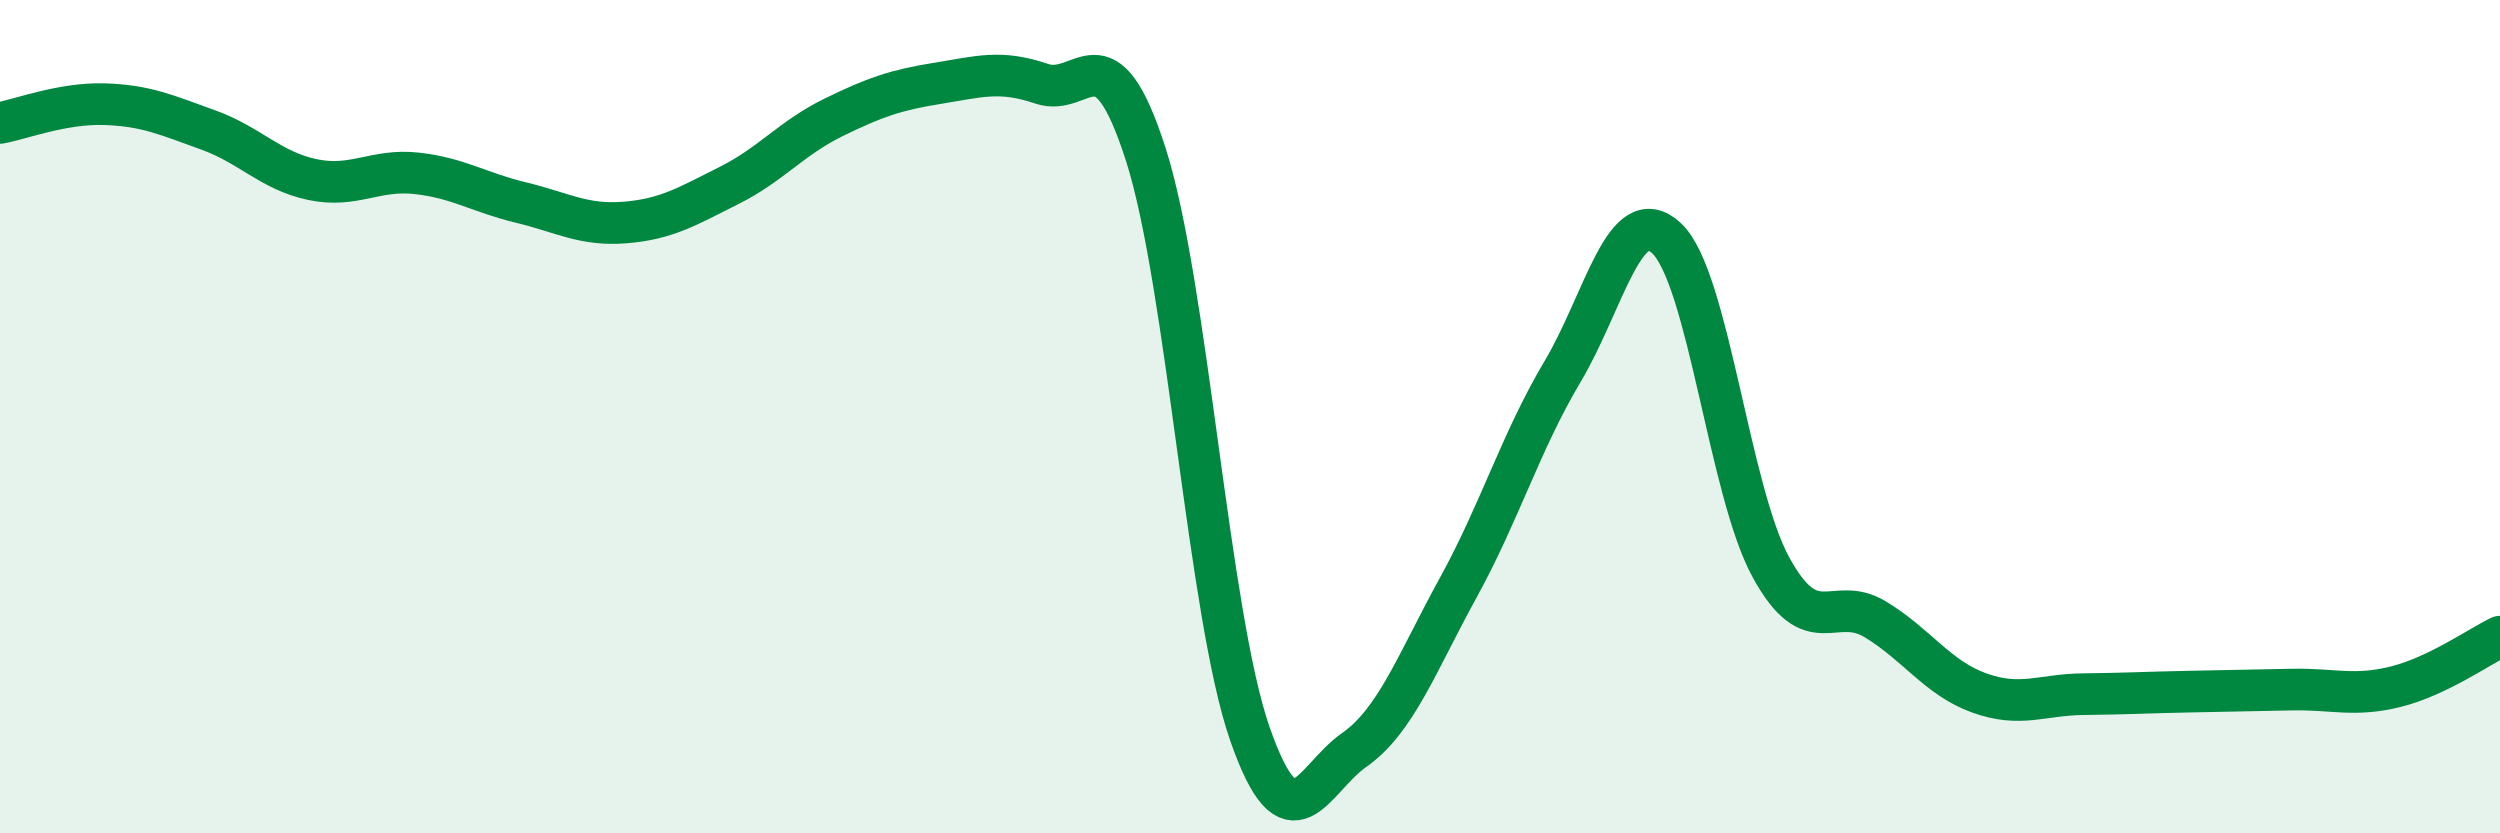 
    <svg width="60" height="20" viewBox="0 0 60 20" xmlns="http://www.w3.org/2000/svg">
      <path
        d="M 0,2.95 C 0.5,2.86 1.5,2.47 2.5,2.5 C 3.5,2.53 4,2.76 5,3.12 C 6,3.48 6.5,4.1 7.5,4.31 C 8.5,4.52 9,4.05 10,4.16 C 11,4.27 11.5,4.62 12.5,4.86 C 13.5,5.1 14,5.42 15,5.34 C 16,5.26 16.5,4.95 17.5,4.45 C 18.5,3.95 19,3.31 20,2.82 C 21,2.33 21.5,2.16 22.5,2 C 23.5,1.84 24,1.67 25,2.01 C 26,2.35 26.5,0.59 27.5,3.71 C 28.5,6.83 29,14.76 30,17.62 C 31,20.48 31.5,18.7 32.5,18 C 33.5,17.3 34,15.92 35,14.1 C 36,12.28 36.5,10.6 37.5,8.92 C 38.5,7.24 39,4.78 40,5.72 C 41,6.66 41.5,11.78 42.5,13.61 C 43.5,15.44 44,14.26 45,14.86 C 46,15.46 46.5,16.27 47.5,16.63 C 48.5,16.99 49,16.67 50,16.66 C 51,16.65 51.5,16.62 52.5,16.6 C 53.5,16.58 54,16.57 55,16.55 C 56,16.53 56.5,16.73 57.5,16.48 C 58.5,16.23 59.5,15.52 60,15.28L60 20L0 20Z"
        fill="#008740"
        opacity="0.1"
        stroke-linecap="round"
        stroke-linejoin="round"
      />
      <path
        d="M 0,2.95 C 0.5,2.86 1.5,2.47 2.5,2.5 C 3.5,2.53 4,2.76 5,3.12 C 6,3.48 6.5,4.1 7.5,4.31 C 8.5,4.52 9,4.05 10,4.16 C 11,4.27 11.5,4.62 12.5,4.86 C 13.5,5.1 14,5.42 15,5.34 C 16,5.26 16.5,4.95 17.5,4.45 C 18.5,3.95 19,3.31 20,2.82 C 21,2.33 21.5,2.16 22.5,2 C 23.5,1.84 24,1.67 25,2.01 C 26,2.35 26.5,0.59 27.5,3.71 C 28.5,6.83 29,14.76 30,17.62 C 31,20.48 31.5,18.7 32.5,18 C 33.5,17.3 34,15.92 35,14.1 C 36,12.28 36.5,10.6 37.5,8.92 C 38.5,7.24 39,4.78 40,5.72 C 41,6.66 41.5,11.78 42.5,13.61 C 43.5,15.44 44,14.26 45,14.86 C 46,15.46 46.5,16.27 47.5,16.63 C 48.5,16.99 49,16.67 50,16.66 C 51,16.65 51.5,16.62 52.5,16.6 C 53.5,16.58 54,16.57 55,16.55 C 56,16.53 56.5,16.73 57.5,16.48 C 58.5,16.23 59.5,15.52 60,15.28"
        stroke="#008740"
        stroke-width="1"
        fill="none"
        stroke-linecap="round"
        stroke-linejoin="round"
      />
    </svg>
  